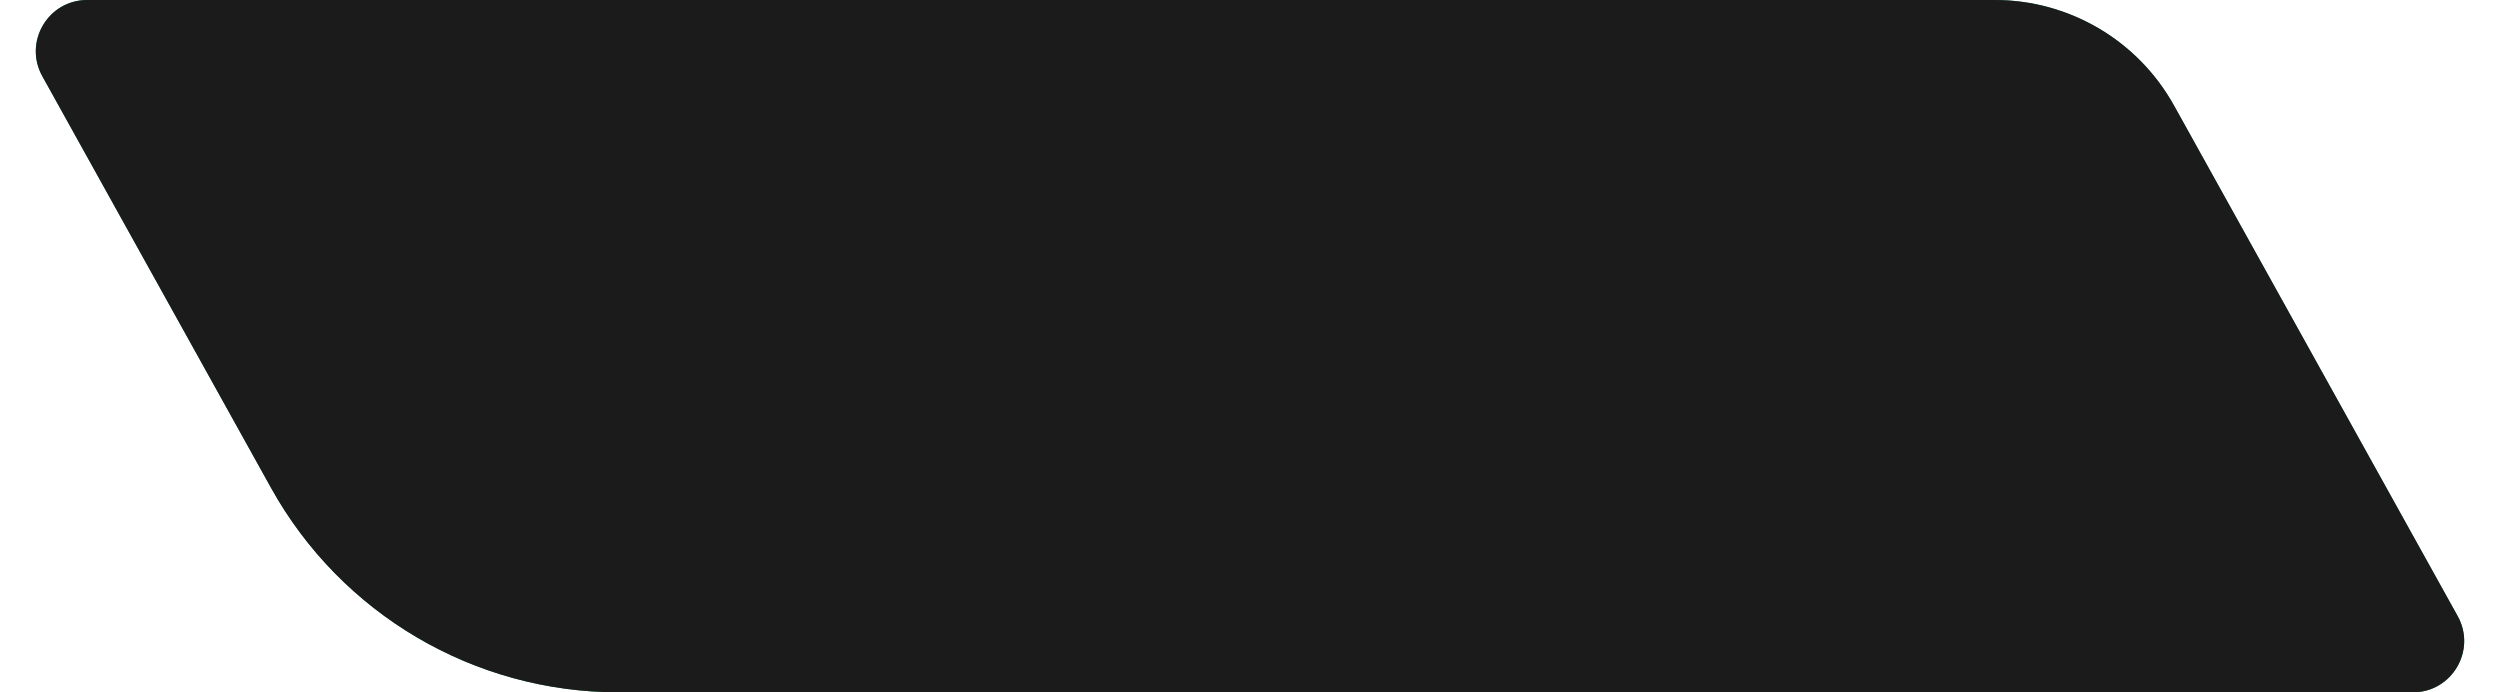 <?xml version="1.0" encoding="UTF-8"?> <svg xmlns="http://www.w3.org/2000/svg" width="195" height="54" viewBox="0 0 195 54" fill="none"> <path d="M3.301 5.943C1.82 3.276 3.748 0 6.798 0H155.586C161.396 0 166.75 3.15 169.572 8.23L191.699 48.057C193.18 50.724 191.252 54 188.202 54H48.24C36.982 54 26.609 47.896 21.142 38.055L3.301 5.943Z" fill="#22924F"></path> <path d="M3.301 5.943C1.82 3.276 3.748 0 6.798 0H155.586C161.396 0 166.75 3.15 169.572 8.23L191.699 48.057C193.18 50.724 191.252 54 188.202 54H48.24C36.982 54 26.609 47.896 21.142 38.055L3.301 5.943Z" fill="#1B1B1B"></path> </svg> 